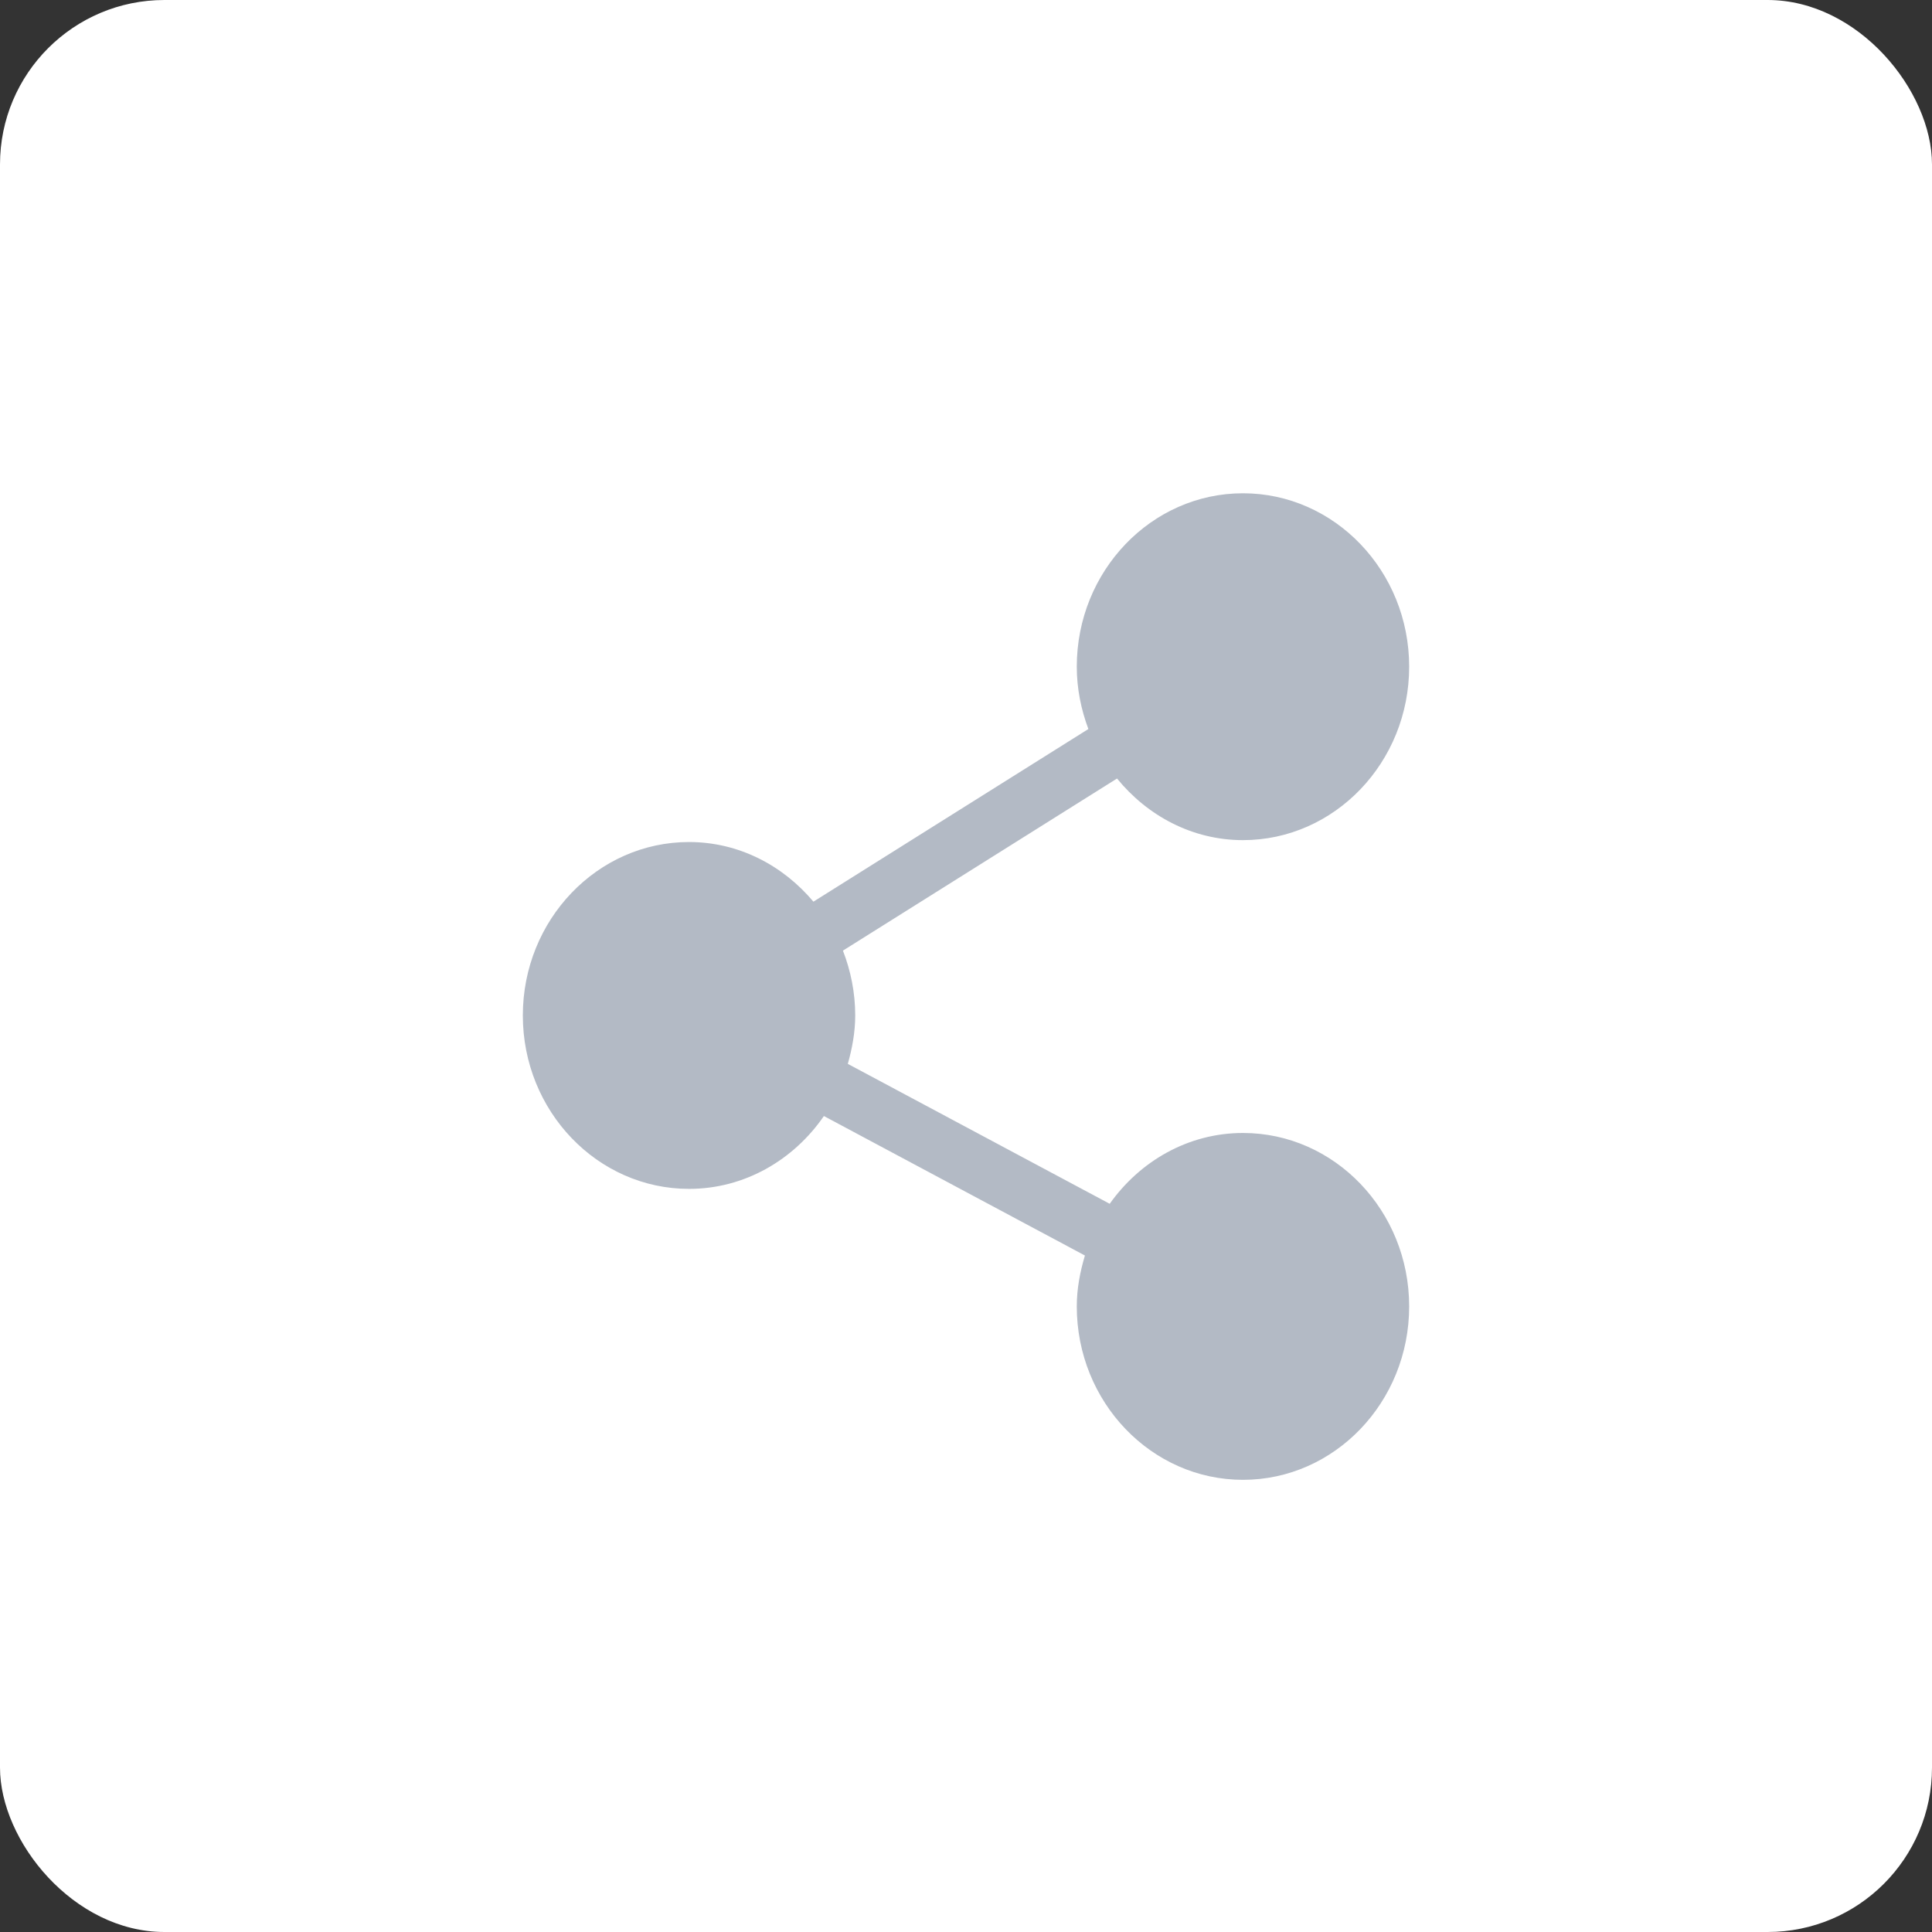 <svg width="47" height="47" viewBox="0 0 47 47" fill="none" xmlns="http://www.w3.org/2000/svg">
<rect x="0" y="0" width="47" height="47" fill="#333333" stroke="none"/>
<rect width="47" height="47" rx="4" fill="white"/>
<g clip-path="url(#clip0_561_6546)">
<path d="M30.238 27.562C28.907 27.562 27.733 28.246 26.996 29.285L20.625 25.881C20.73 25.505 20.805 25.115 20.805 24.703C20.805 24.145 20.695 23.614 20.506 23.126L27.174 18.939C27.916 19.848 29.007 20.438 30.238 20.438C32.468 20.438 34.281 18.545 34.281 16.219C34.281 13.892 32.468 12 30.238 12C28.009 12 26.195 13.892 26.195 16.219C26.195 16.755 26.301 17.263 26.477 17.735L19.788 21.935C19.047 21.053 17.972 20.484 16.762 20.484C14.532 20.484 12.719 22.377 12.719 24.703C12.719 27.029 14.532 28.922 16.762 28.922C18.115 28.922 19.308 28.218 20.043 27.15L26.393 30.543C26.276 30.937 26.195 31.348 26.195 31.781C26.195 34.108 28.009 36 30.238 36C32.468 36 34.281 34.108 34.281 31.781C34.281 29.455 32.468 27.562 30.238 27.562Z" fill="#B3BAC5"/>
</g>
<defs>
<clipPath id="clip0_561_6546">
<rect width="23" height="24" fill="white" transform="translate(12 12)"/>
</clipPath>
</defs>
</svg>
